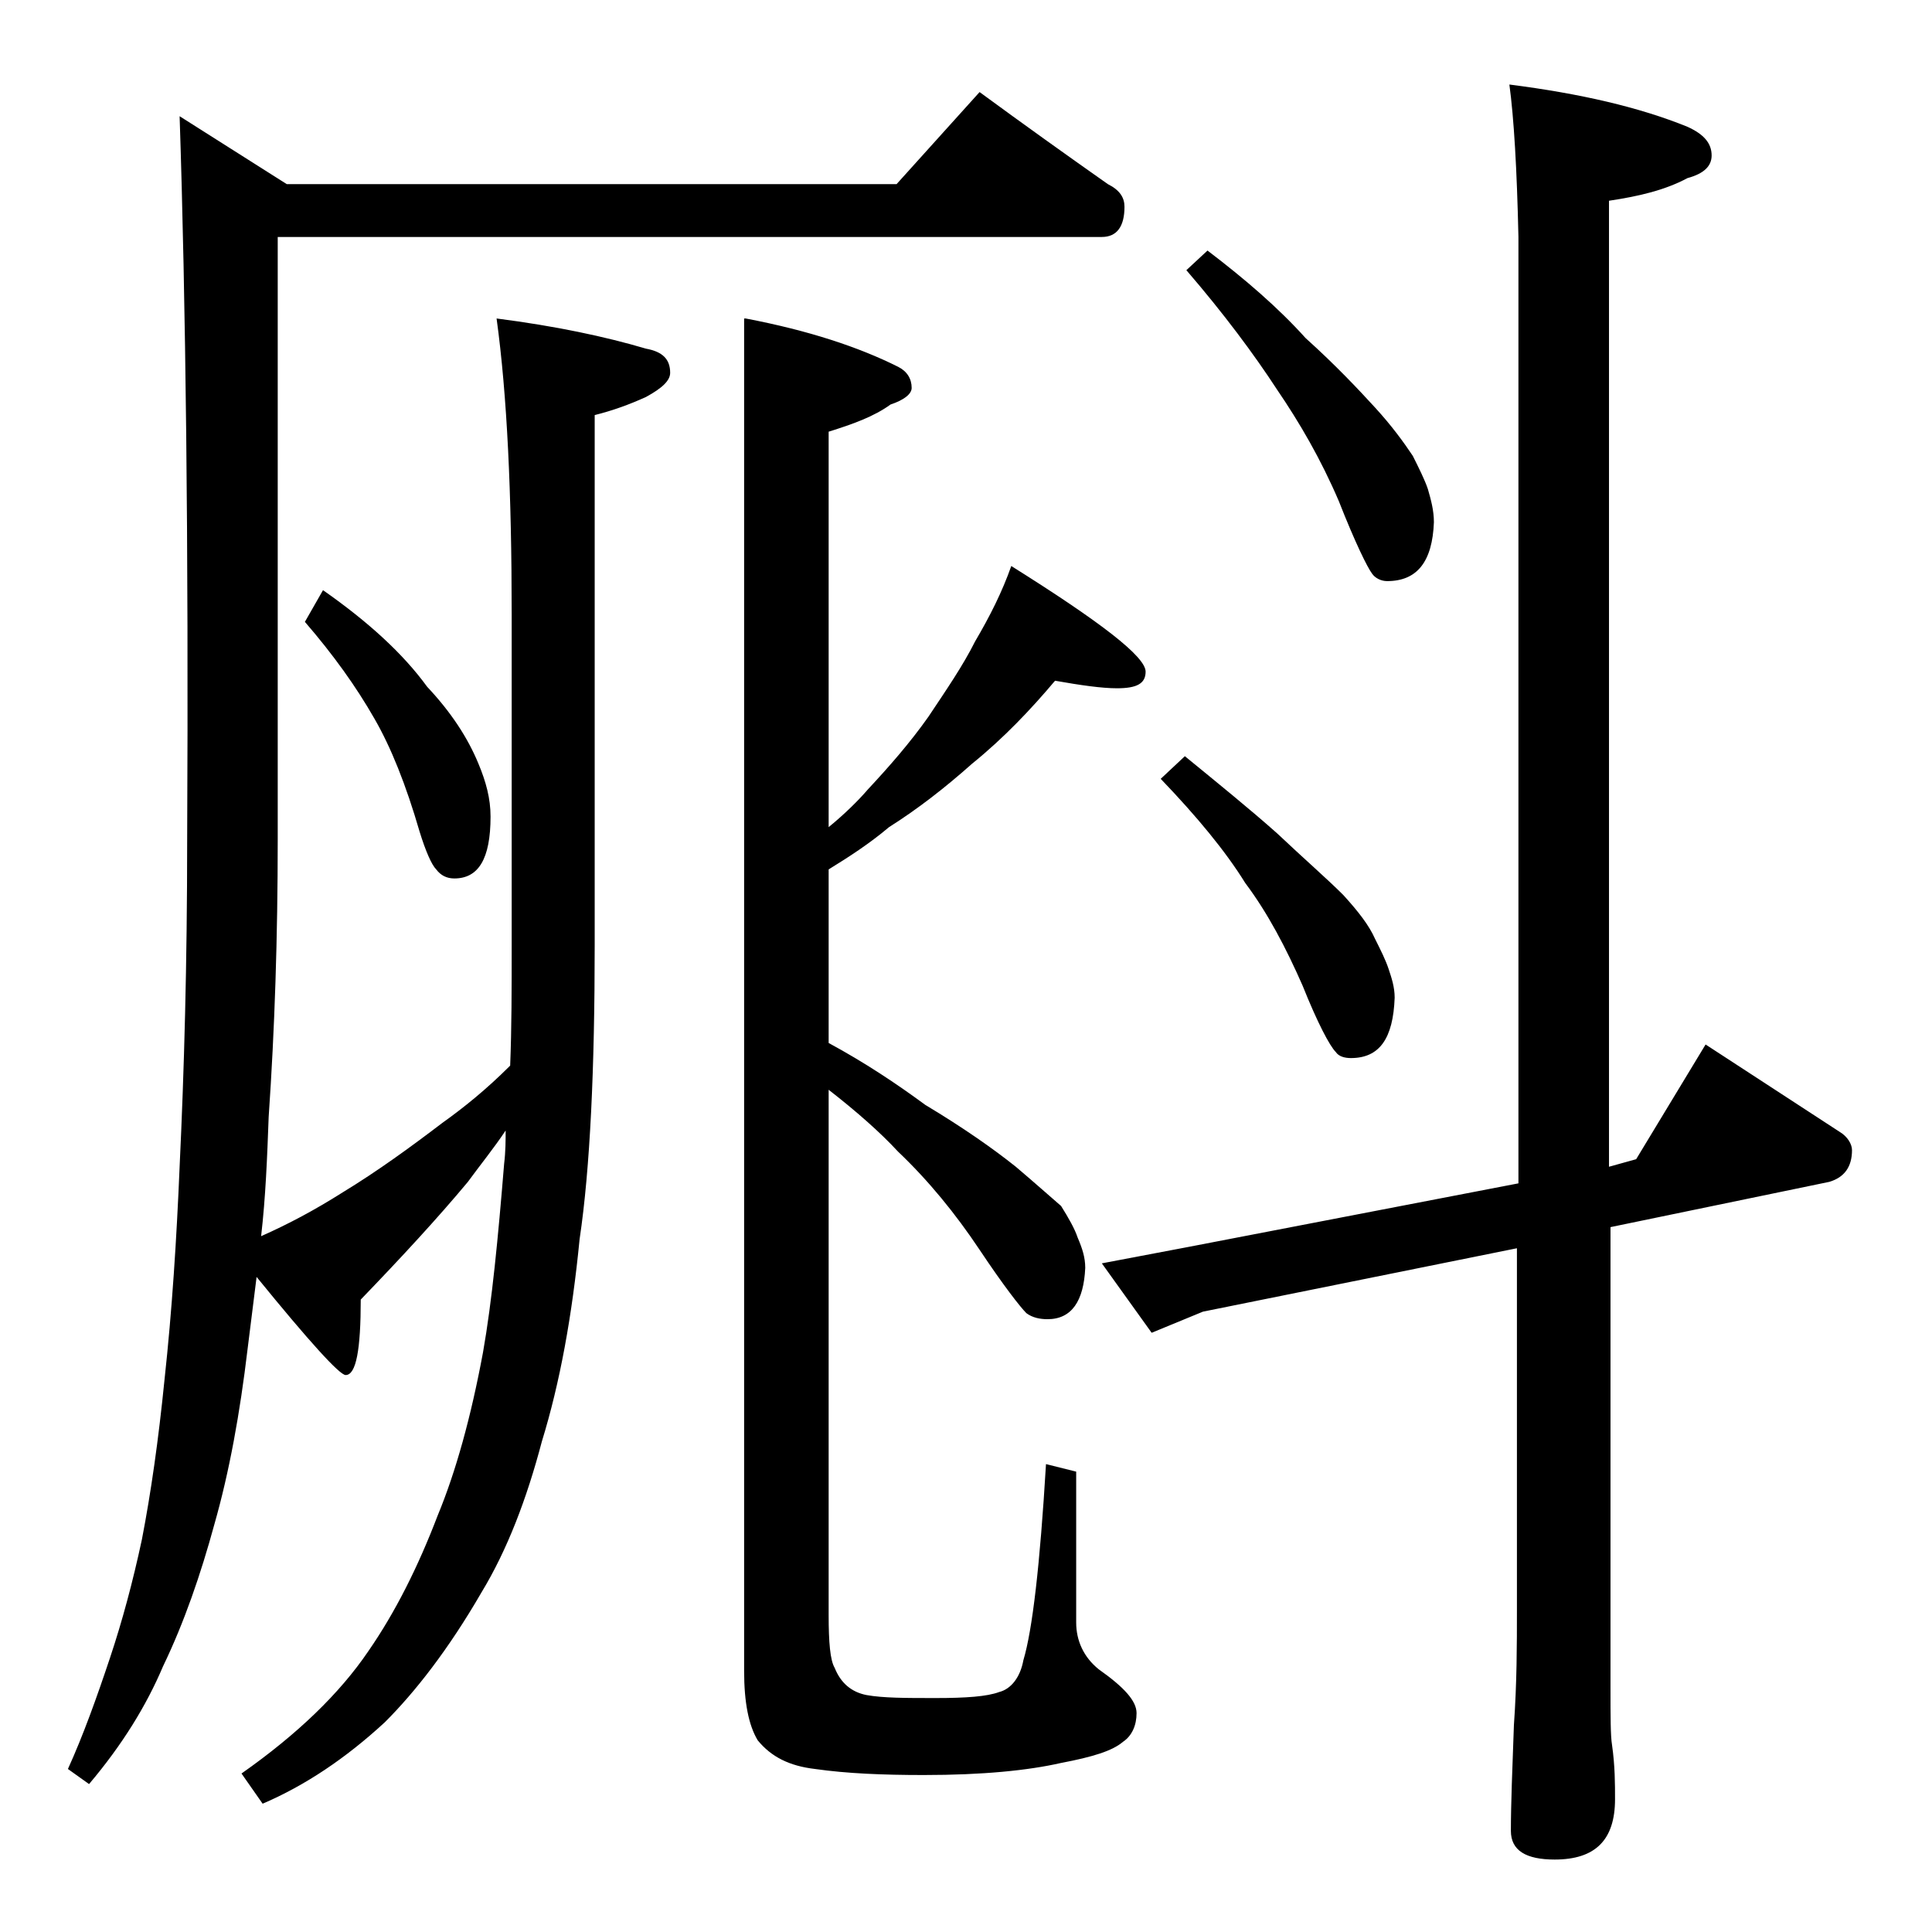 <?xml version="1.0" encoding="utf-8"?>
<!-- Generator: Adobe Illustrator 18.0.0, SVG Export Plug-In . SVG Version: 6.00 Build 0)  -->
<!DOCTYPE svg PUBLIC "-//W3C//DTD SVG 1.1//EN" "http://www.w3.org/Graphics/SVG/1.1/DTD/svg11.dtd">
<svg version="1.1" id="Layer_1" xmlns="http://www.w3.org/2000/svg" xmlns:xlink="http://www.w3.org/1999/xlink" x="0px" y="0px"
	 viewBox="0 0 128 128" enable-background="new 0 0 128 128" xml:space="preserve">
<path d="M64.9,6.1c3,2.2,5.8,4.2,8.5,6.1c0.8,0.4,1.1,0.9,1.1,1.5c0,1.3-0.5,2-1.5,2H18.4v39.9c0,6.5-0.2,12.6-0.6,18.4
	c-0.1,2.7-0.2,5.3-0.5,7.9c1.8-0.8,3.5-1.7,5.4-2.9c2.3-1.4,4.5-3,6.6-4.6c1.4-1,2.9-2.2,4.5-3.8c0.1-2.5,0.1-5.1,0.1-7.9v-22
	c0-8-0.3-14.5-1-19.6c3.9,0.5,7.2,1.2,9.9,2c1.1,0.2,1.6,0.7,1.6,1.6c0,0.5-0.5,1-1.6,1.6c-1.1,0.5-2.2,0.9-3.4,1.2v35.1
	c0,8.2-0.3,14.8-1,19.5c-0.5,5.1-1.3,9.5-2.5,13.4c-1,3.8-2.3,7.2-4,10c-2.2,3.8-4.4,6.6-6.4,8.6c-2.6,2.4-5.3,4.2-8.1,5.4l-1.4-2
	c3.7-2.6,6.5-5.3,8.4-8.1c1.8-2.6,3.3-5.6,4.6-9c1.2-2.9,2.2-6.5,3-10.8c0.6-3.4,1-7.6,1.4-12.5c0.1-0.8,0.1-1.6,0.1-2.2
	c-0.8,1.2-1.7,2.3-2.5,3.4c-2,2.4-4.4,5-7.1,7.8c0,3.3-0.3,5-1,5c-0.4,0-2.4-2.2-5.9-6.5c-0.2,1.6-0.4,3.2-0.6,4.8
	c-0.5,4.2-1.2,8.1-2.2,11.6c-0.9,3.3-2,6.5-3.4,9.4c-1.1,2.6-2.7,5.2-4.9,7.8l-1.4-1c1-2.2,1.9-4.7,2.8-7.4c0.8-2.4,1.5-5,2.1-7.8
	c0.6-3.1,1.1-6.6,1.5-10.6c0.5-4.6,0.8-9.3,1-14.1c0.3-6.3,0.5-13.5,0.5-21.6c0.1-19.9-0.1-35.9-0.5-48l7.1,4.5h40.4L64.9,6.1z
	 M21.4,39.1c3,2.1,5.3,4.2,6.9,6.4c1.6,1.7,2.7,3.4,3.4,5.1c0.5,1.2,0.8,2.3,0.8,3.5c0,2.8-0.8,4.1-2.4,4.1c-0.5,0-0.9-0.2-1.2-0.6
	c-0.3-0.3-0.7-1.2-1.1-2.5c-0.9-3.1-1.9-5.6-3-7.5c-1.2-2.1-2.7-4.2-4.6-6.4L21.4,39.1z M49.4,21.1c4.2,0.8,7.5,1.9,10.1,3.2
	c0.6,0.3,0.9,0.8,0.9,1.4c0,0.4-0.5,0.8-1.4,1.1c-1.1,0.8-2.5,1.3-4.1,1.8v26.2c1.1-0.9,2-1.8,2.6-2.5c1.4-1.5,2.8-3.1,4-4.8
	c1.2-1.8,2.3-3.4,3.1-5c1-1.7,1.8-3.3,2.4-5c5.9,3.7,8.9,6,8.9,7c0,0.8-0.6,1.1-1.9,1.1c-1,0-2.4-0.2-4.1-0.5
	c-1.6,1.9-3.4,3.8-5.5,5.5c-1.8,1.6-3.6,3-5.5,4.2c-1.3,1.1-2.7,2-4,2.8v11.5c2.4,1.3,4.5,2.7,6.4,4.1c2.5,1.5,4.5,2.9,6,4.1
	c1.3,1.1,2.3,2,3,2.6c0.5,0.8,0.9,1.5,1.1,2.1c0.3,0.7,0.5,1.3,0.5,2c-0.1,2.2-0.9,3.4-2.5,3.4c-0.5,0-1-0.1-1.4-0.4
	c-0.4-0.4-1.5-1.8-3.1-4.2c-1.6-2.4-3.4-4.6-5.4-6.5c-1.2-1.3-2.8-2.7-4.6-4.1v34.8c0,1.8,0.1,3,0.4,3.5c0.4,1,1.1,1.6,2.1,1.8
	c1.1,0.2,2.6,0.2,4.6,0.2s3.4-0.1,4.2-0.4c0.8-0.2,1.4-1,1.6-2.1c0.6-2,1.1-6.3,1.5-13l2,0.5v10c0,1.2,0.5,2.3,1.5,3.1
	c1.7,1.2,2.5,2.1,2.5,2.9c0,0.8-0.3,1.5-0.9,1.9c-0.7,0.6-2,1-4.1,1.4c-2.2,0.5-5.2,0.8-9.1,0.8c-2.7,0-5.1-0.1-7.2-0.4
	c-1.7-0.2-2.9-0.8-3.8-1.9c-0.6-1-0.9-2.5-0.9-4.6V21.1z M100,5.6c4.7,0.6,8.6,1.5,11.8,2.8c1.1,0.5,1.6,1.1,1.6,1.9
	c0,0.7-0.5,1.2-1.6,1.5c-1.5,0.8-3.2,1.2-5.2,1.5v64l1.8-0.5l4.6-7.6l8.9,5.8c0.5,0.3,0.8,0.8,0.8,1.2c0,1.1-0.5,1.8-1.5,2.1
	l-14.5,3v30.5c0,1.9,0,3.2,0.1,3.8c0.2,1.4,0.2,2.6,0.2,3.6c0,2.7-1.3,4-4,4c-1.9,0-2.9-0.6-2.9-1.9c0-1.8,0.1-4.2,0.2-7
	c0.2-2.8,0.2-5.4,0.2-7.6v-24l-20.8,4.2l-3.4,1.4L73,83.7l5.8-1.1l21.8-4.2V15.7C100.5,11.2,100.3,7.8,100,5.6z M78.5,50.1
	c2.2,1.8,4.3,3.5,6.1,5.1c1.8,1.7,3.3,3,4.4,4.1c1,1.1,1.7,2,2.1,2.9c0.4,0.8,0.7,1.4,0.9,2c0.2,0.6,0.4,1.2,0.4,1.9
	c-0.1,2.7-1,4-2.9,4c-0.4,0-0.8-0.1-1-0.4c-0.4-0.4-1.2-1.9-2.2-4.4c-1.1-2.5-2.3-4.8-3.8-6.8c-1.3-2.1-3.2-4.4-5.6-6.9L78.5,50.1z
	 M80,16.6c2.5,1.9,4.7,3.8,6.5,5.8c2,1.8,3.5,3.4,4.6,4.6c1.1,1.2,1.9,2.3,2.5,3.2c0.4,0.8,0.8,1.6,1,2.2c0.2,0.7,0.4,1.4,0.4,2.2
	c-0.1,2.6-1.1,3.9-3.1,3.9c-0.4,0-0.8-0.2-1-0.5c-0.3-0.4-1.1-2-2.2-4.8c-1.2-2.8-2.6-5.2-4.1-7.4c-1.5-2.3-3.5-5-6-7.9L80,16.6z"/>
</svg>
